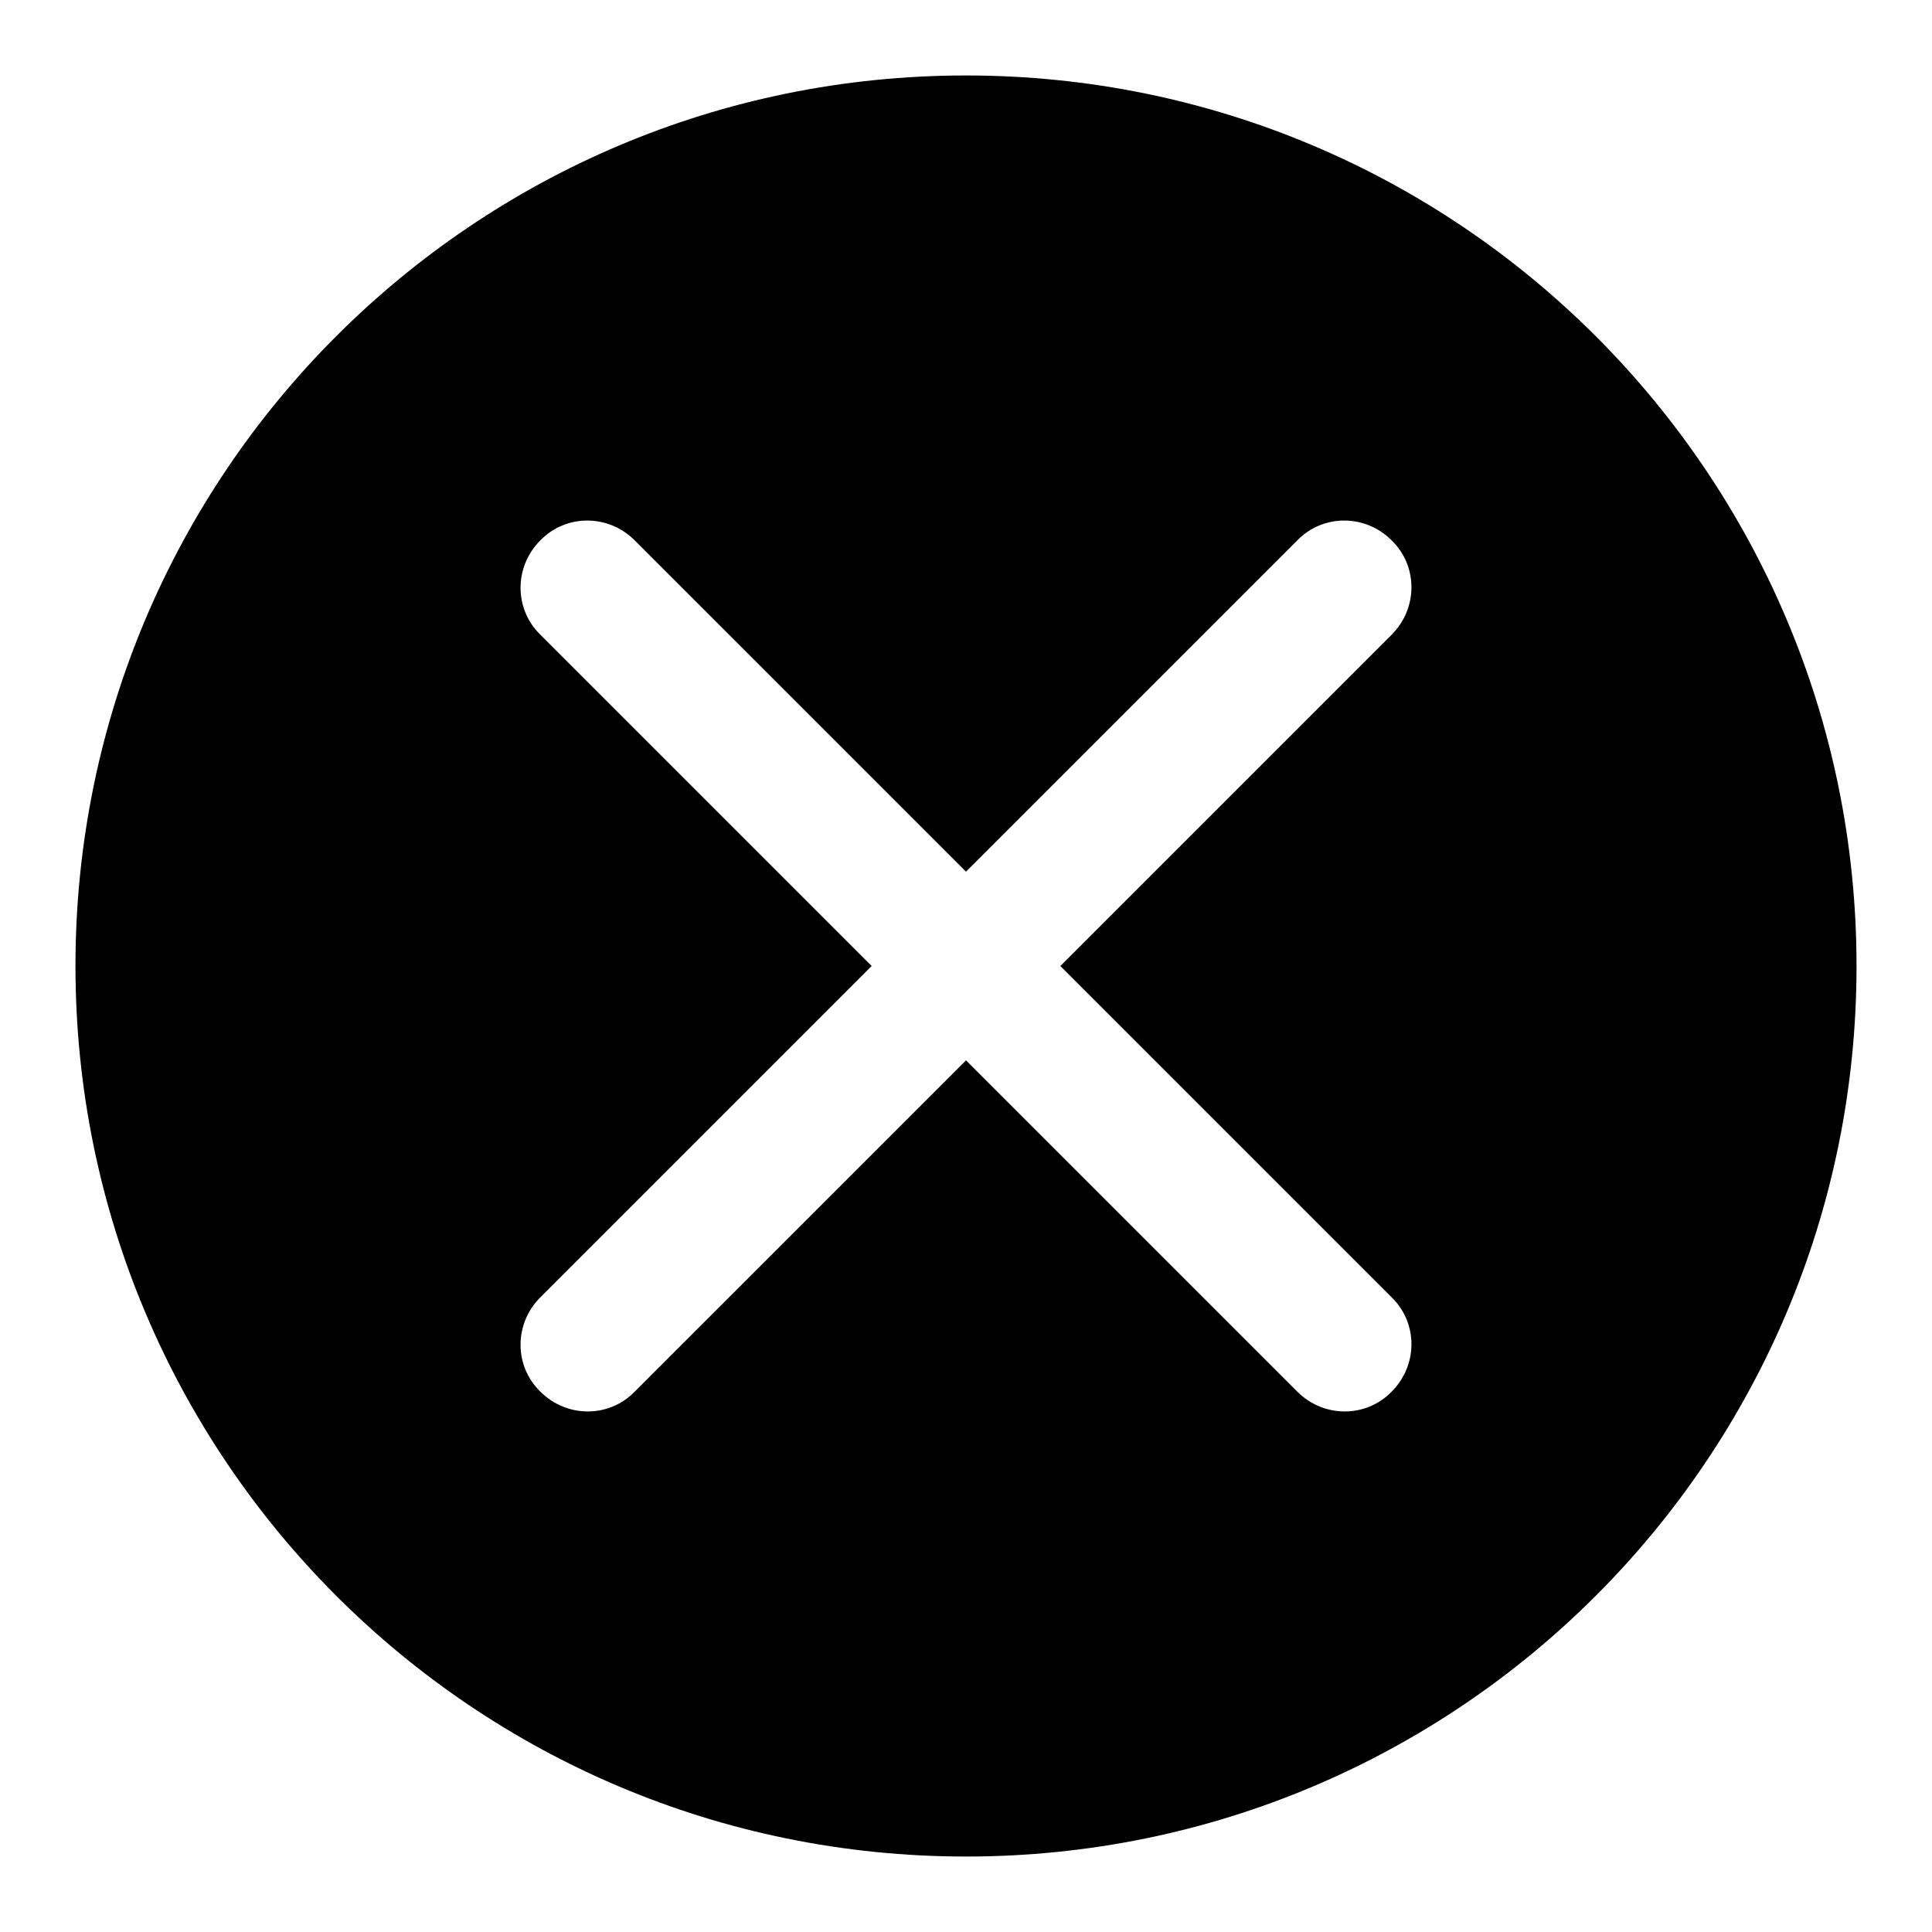 <?xml version="1.0" encoding="utf-8"?>
<!-- Svg Vector Icons : http://www.onlinewebfonts.com/icon -->
<!DOCTYPE svg PUBLIC "-//W3C//DTD SVG 1.1//EN" "http://www.w3.org/Graphics/SVG/1.1/DTD/svg11.dtd">
<svg version="1.1" xmlns="http://www.w3.org/2000/svg" xmlns:xlink="http://www.w3.org/1999/xlink" x="0px" y="0px" viewBox="0 0 256 256" enable-background="new 0 0 256 256" xml:space="preserve">
<g><g><path fill="#000000" d="M128,246c-65.2,0-118-52.8-118-118C10,62.8,62.8,10,128,10c65.2,0,118,52.8,118,118C246,193.2,193.2,246,128,246z M184.4,84.1c3.5-3.5,3.5-9.1,0-12.5c-3.5-3.5-9.1-3.5-12.5,0L128,115.5L84.1,71.6c-3.5-3.5-9.1-3.5-12.5,0c-3.5,3.5-3.5,9.1,0,12.5l43.9,43.9l-43.9,43.9c-3.5,3.5-3.5,9.1,0,12.5c3.5,3.5,9.1,3.5,12.5,0l43.9-43.9l43.9,43.9c3.5,3.5,9.1,3.5,12.5,0c3.5-3.5,3.5-9.1,0-12.5L140.5,128L184.4,84.1z"/></g></g>
</svg>